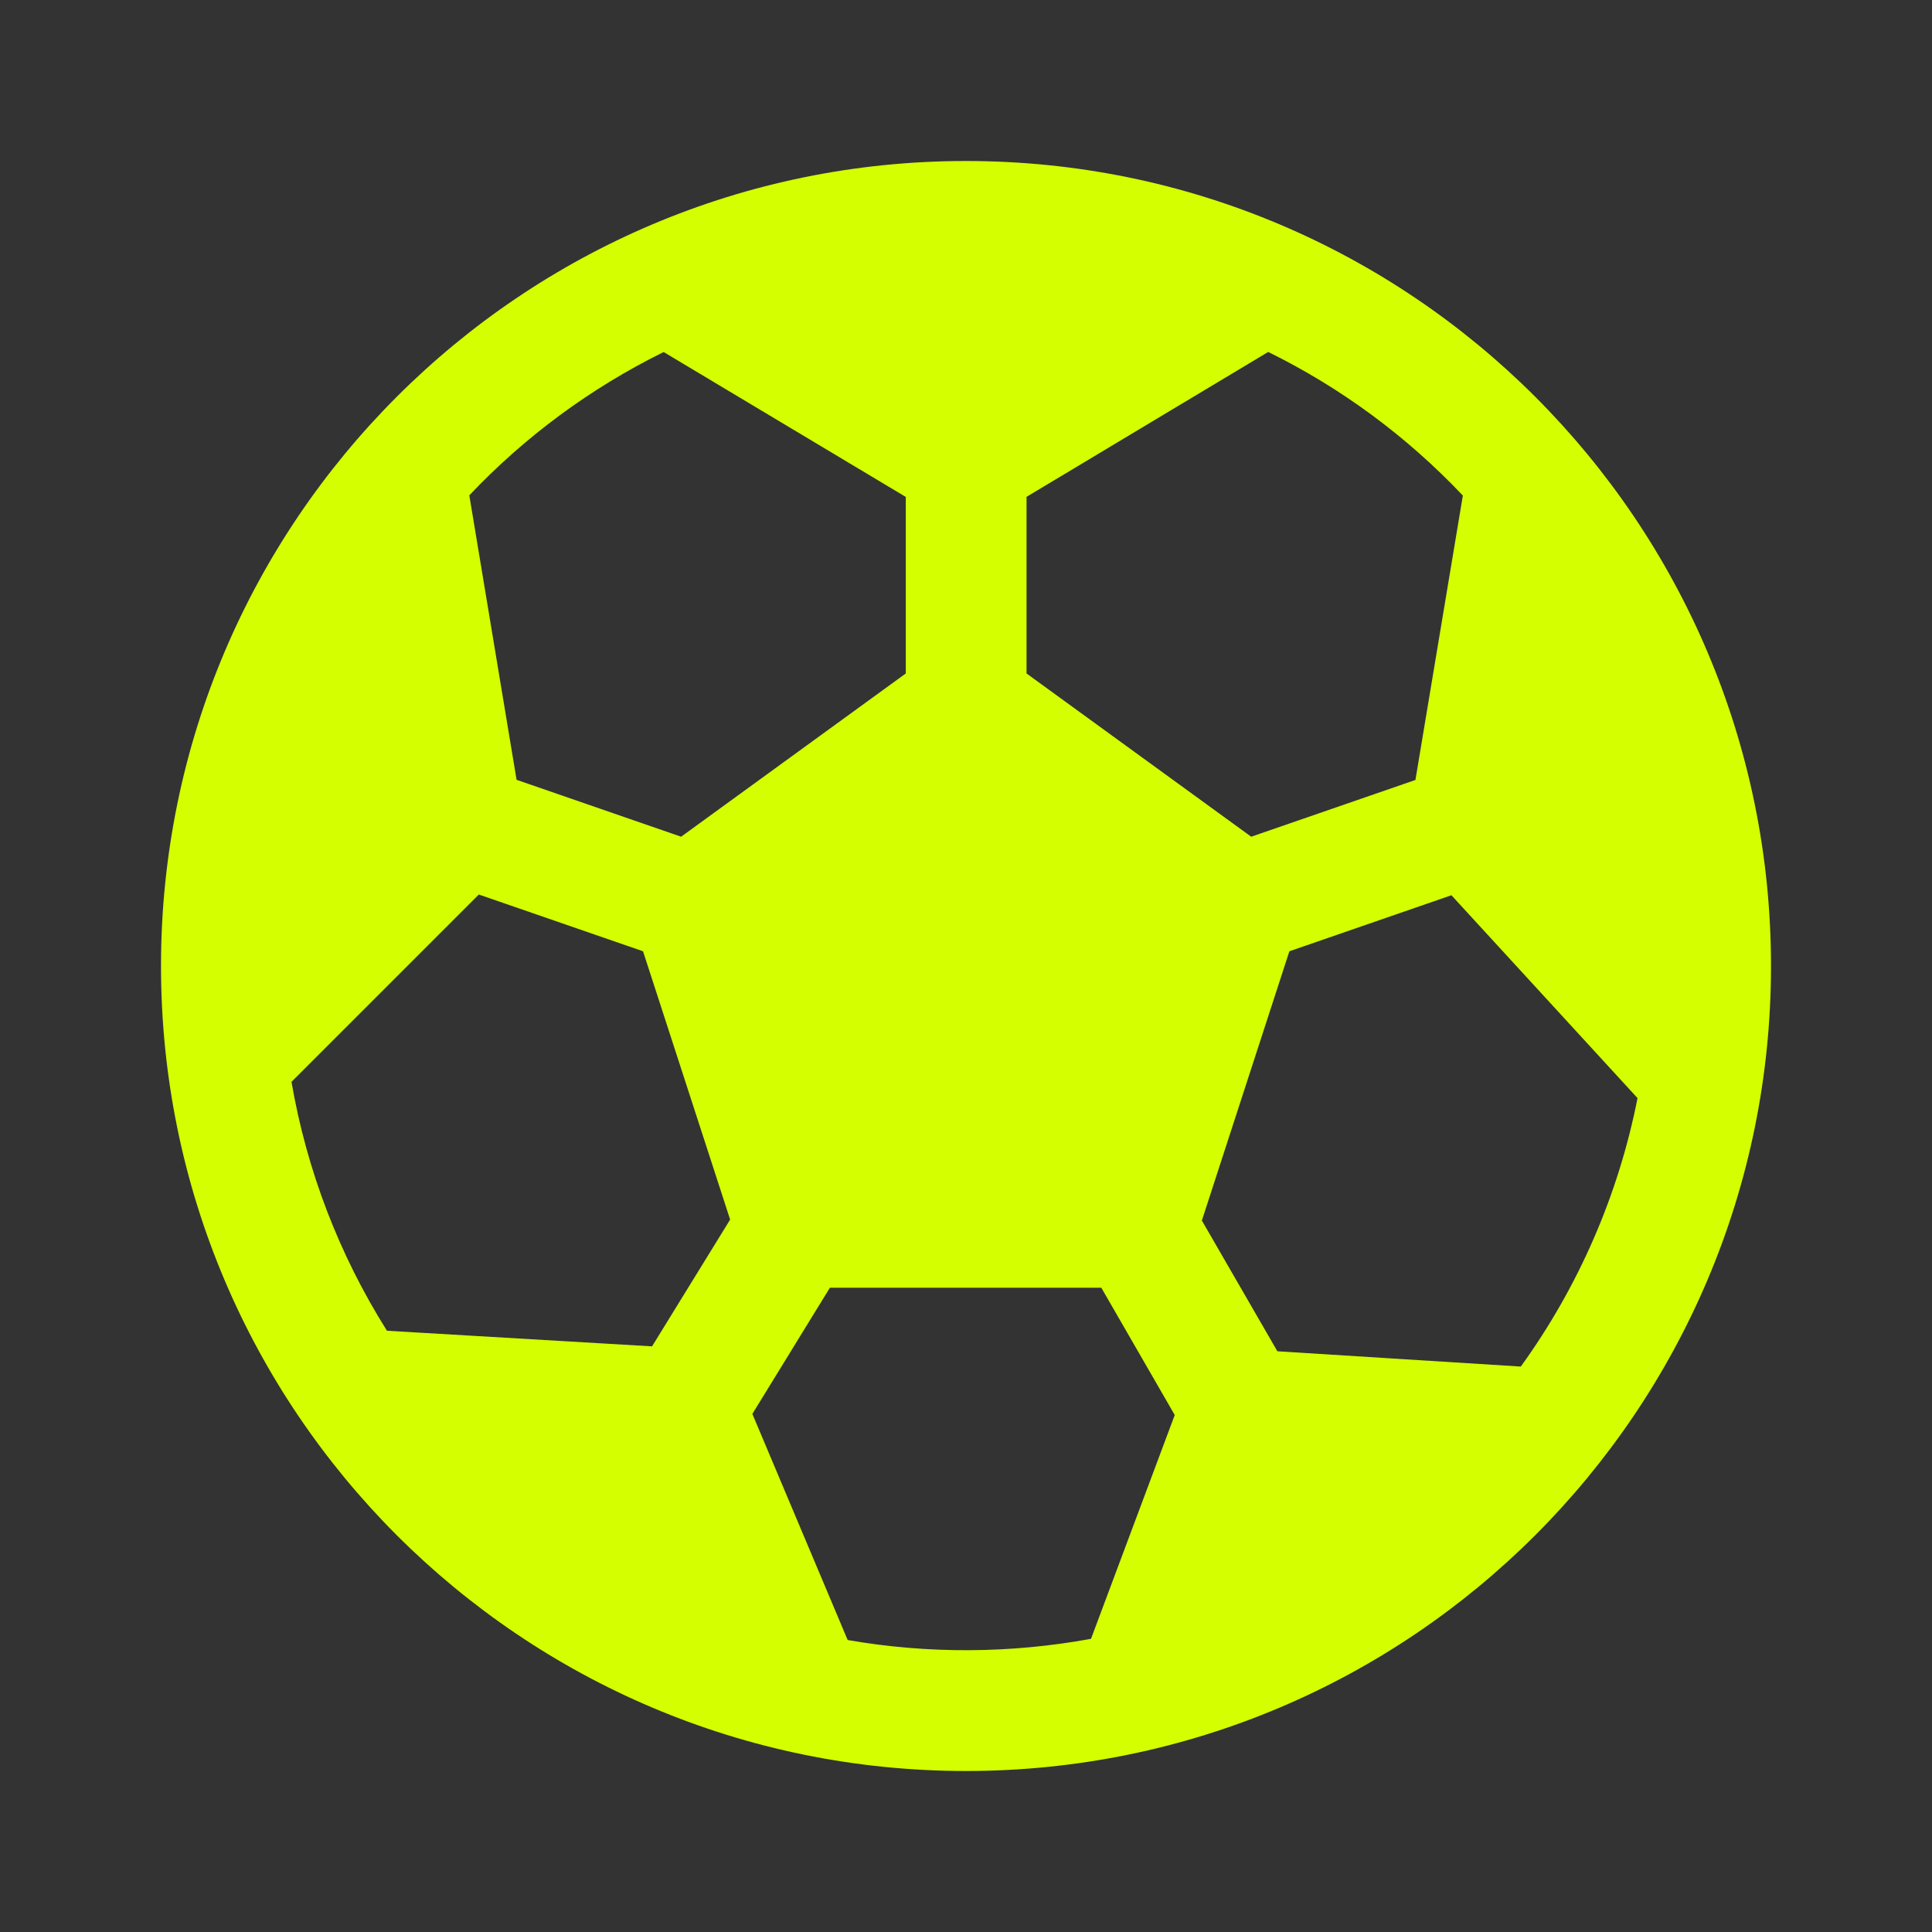 <svg xmlns="http://www.w3.org/2000/svg" width="24" height="24" viewBox="0 0 24 24" fill="none"><rect x="0" y="0" width="24" height="24" fill="#333333" stroke="none"/><path d="M12 2C6.477 2 2 6.477 2 12C2 17.523 6.477 22 12 22C17.523 22 22 17.523 22 12C22 6.477 17.523 2 12 2ZM8.244 4.373L11.252 6.173V8.366L8.461 10.394L6.417 9.687L5.83 6.153C6.523 5.421 7.34 4.819 8.244 4.373ZM3.621 13.439L5.948 11.112L7.988 11.817L9.07 15.15L8.1 16.725L4.807 16.531C4.213 15.588 3.81 14.537 3.621 13.439ZM10.53 20.373L9.346 17.564L10.309 15.997H13.681L14.593 17.578L13.553 20.358C12.554 20.541 11.531 20.547 10.53 20.373ZM18.892 16.976L15.868 16.786L14.93 15.162L16.017 11.817L18.03 11.121L20.342 13.641C20.105 14.844 19.61 15.982 18.892 16.976ZM18.172 6.156L17.583 9.689L15.543 10.394L12.752 8.366V6.172L15.754 4.372C16.66 4.818 17.478 5.422 18.172 6.156Z" fill="#D4FF00"></path></svg>